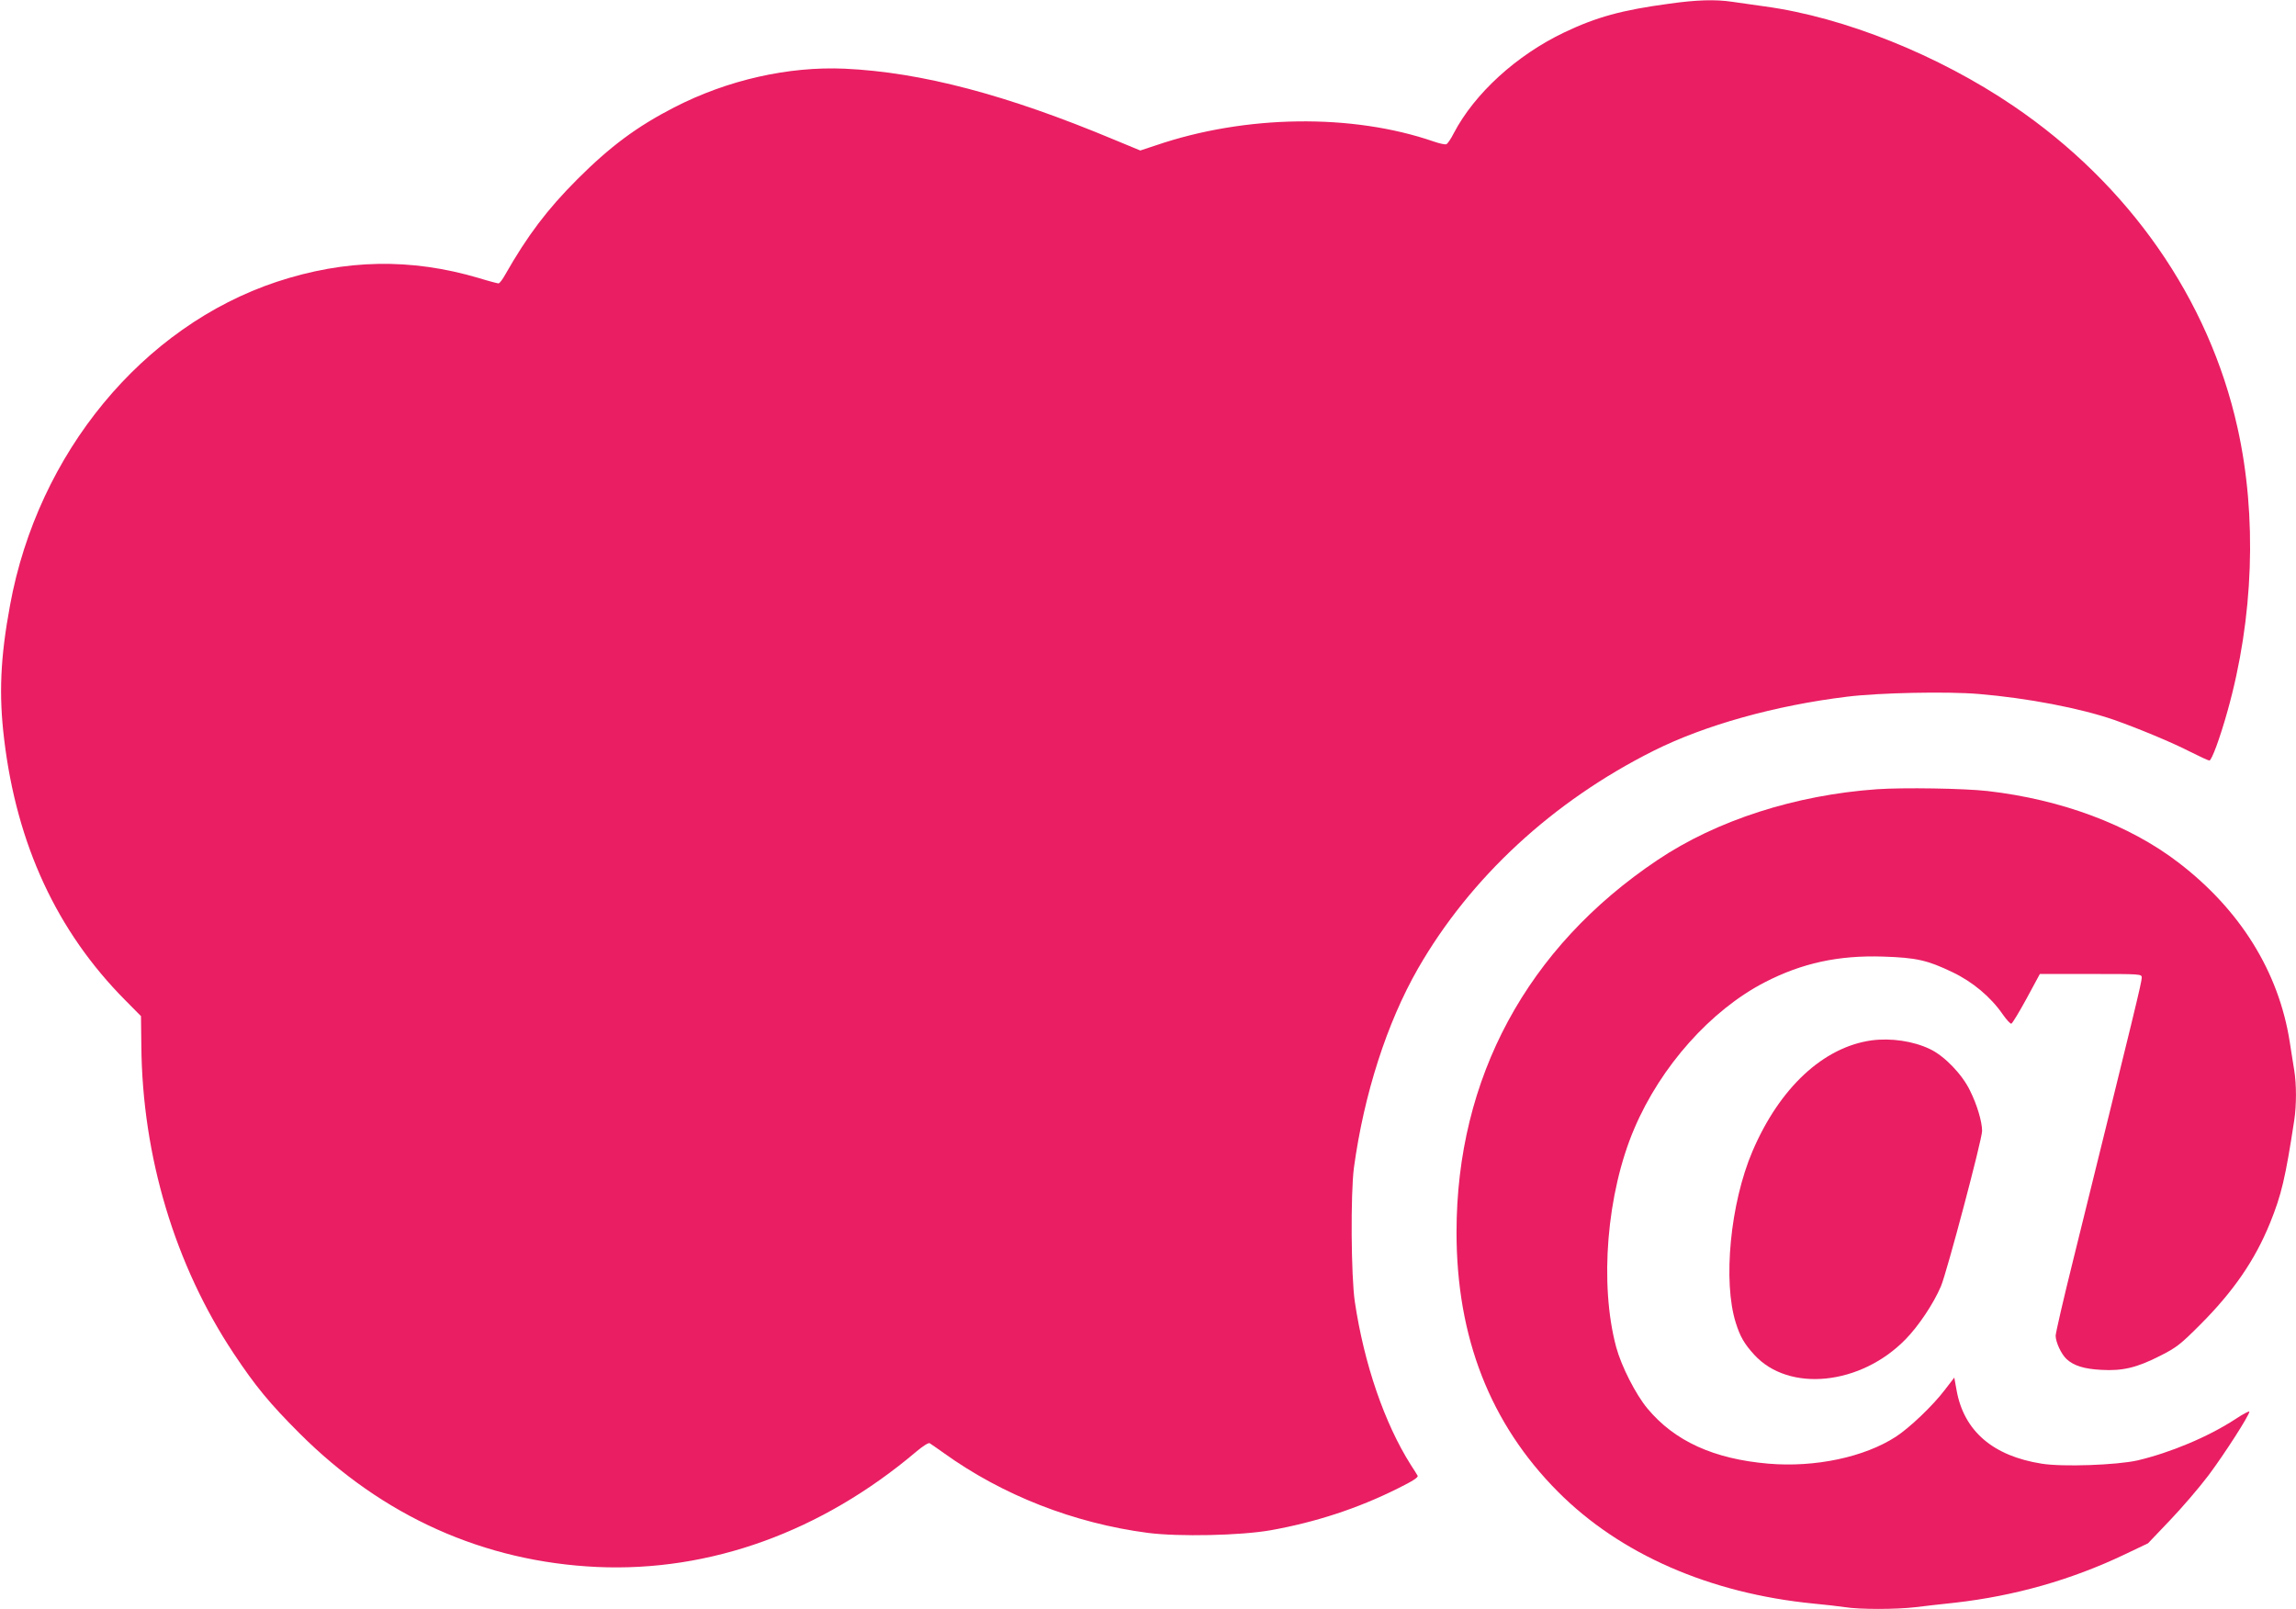 <?xml version="1.0" standalone="no"?>
<!DOCTYPE svg PUBLIC "-//W3C//DTD SVG 20010904//EN"
 "http://www.w3.org/TR/2001/REC-SVG-20010904/DTD/svg10.dtd">
<svg version="1.0" xmlns="http://www.w3.org/2000/svg"
 width="1280pt" height="897pt" viewBox="0 0 1280 897"
 preserveAspectRatio="xMidYMid meet">
<g transform="translate(0,897) scale(0.1,-0.1)"
fill="#e91e63" stroke="none">
<path d="M9303 8949 c-260 -35 -403 -74 -583 -160 -266 -127 -499 -340 -615
-561 -16 -32 -35 -60 -42 -62 -7 -3 -38 4 -70 15 -455 157 -1050 149 -1548
-21 l-88 -29 -145 60 c-600 251 -1075 376 -1502 396 -315 14 -655 -63 -952
-216 -206 -106 -355 -216 -539 -400 -168 -168 -279 -315 -403 -533 -15 -27
-31 -48 -37 -48 -5 0 -55 13 -110 30 -379 112 -744 105 -1126 -21 -749 -249
-1332 -956 -1487 -1803 -54 -291 -63 -498 -33 -746 70 -589 295 -1073 674
-1455 l89 -90 2 -165 c5 -617 188 -1224 515 -1716 121 -182 200 -278 366 -444
464 -464 1029 -717 1661 -746 629 -28 1250 196 1778 643 37 31 68 51 75 47 7
-4 42 -29 79 -55 327 -235 725 -391 1138 -445 173 -22 515 -15 685 15 251 45
486 122 708 233 81 40 116 62 110 71 -4 7 -21 35 -39 62 -145 230 -259 559
-311 908 -21 141 -24 602 -5 747 56 410 184 808 357 1110 292 508 752 933
1313 1214 285 143 678 253 1080 302 178 22 557 30 734 15 273 -23 564 -79 753
-144 136 -48 326 -127 423 -177 54 -27 103 -50 109 -50 13 0 59 125 101 275
146 519 166 1087 56 1580 -159 717 -604 1356 -1249 1794 -418 284 -944 495
-1385 555 -63 9 -145 21 -183 26 -93 14 -199 11 -354 -11z"/>
<path d="M10464 4570 c-454 -32 -894 -173 -1224 -395 -727 -487 -1120 -1215
-1120 -2075 0 -587 188 -1067 565 -1446 347 -349 847 -567 1425 -624 63 -6
143 -15 176 -20 80 -13 284 -13 393 0 47 6 147 17 221 25 333 38 647 127 945
269 l130 62 122 128 c67 70 164 183 216 252 89 119 227 334 227 354 0 5 -35
-13 -77 -41 -151 -99 -364 -188 -547 -231 -117 -26 -418 -37 -534 -18 -272 43
-433 182 -474 408 l-13 72 -53 -69 c-67 -88 -196 -211 -273 -261 -176 -114
-451 -172 -710 -150 -305 26 -524 126 -675 308 -65 78 -145 235 -174 342 -94
351 -53 858 101 1218 148 348 427 660 726 815 209 108 412 152 661 144 186 -6
247 -20 387 -87 113 -54 214 -139 280 -235 21 -30 43 -54 48 -52 6 2 44 65 85
140 l74 137 284 0 c279 0 284 0 284 -20 0 -26 -34 -165 -384 -1582 -53 -213
-96 -400 -96 -415 1 -37 31 -102 61 -130 40 -37 98 -55 193 -60 119 -7 199 12
330 79 91 46 113 64 221 172 187 187 306 361 390 567 64 158 86 252 135 572
13 85 13 202 0 281 -5 33 -17 104 -25 158 -61 389 -275 735 -620 999 -275 211
-653 352 -1065 399 -132 15 -471 20 -616 10z"/>
<path d="M10435 3170 c-269 -37 -513 -263 -665 -618 -124 -290 -166 -727 -93
-957 24 -77 48 -118 103 -178 193 -211 593 -170 843 86 72 73 157 200 198 297
33 79 229 817 229 865 0 51 -28 146 -67 224 -44 92 -143 194 -223 232 -93 45
-218 63 -325 49z"/>
</g>
</svg>
